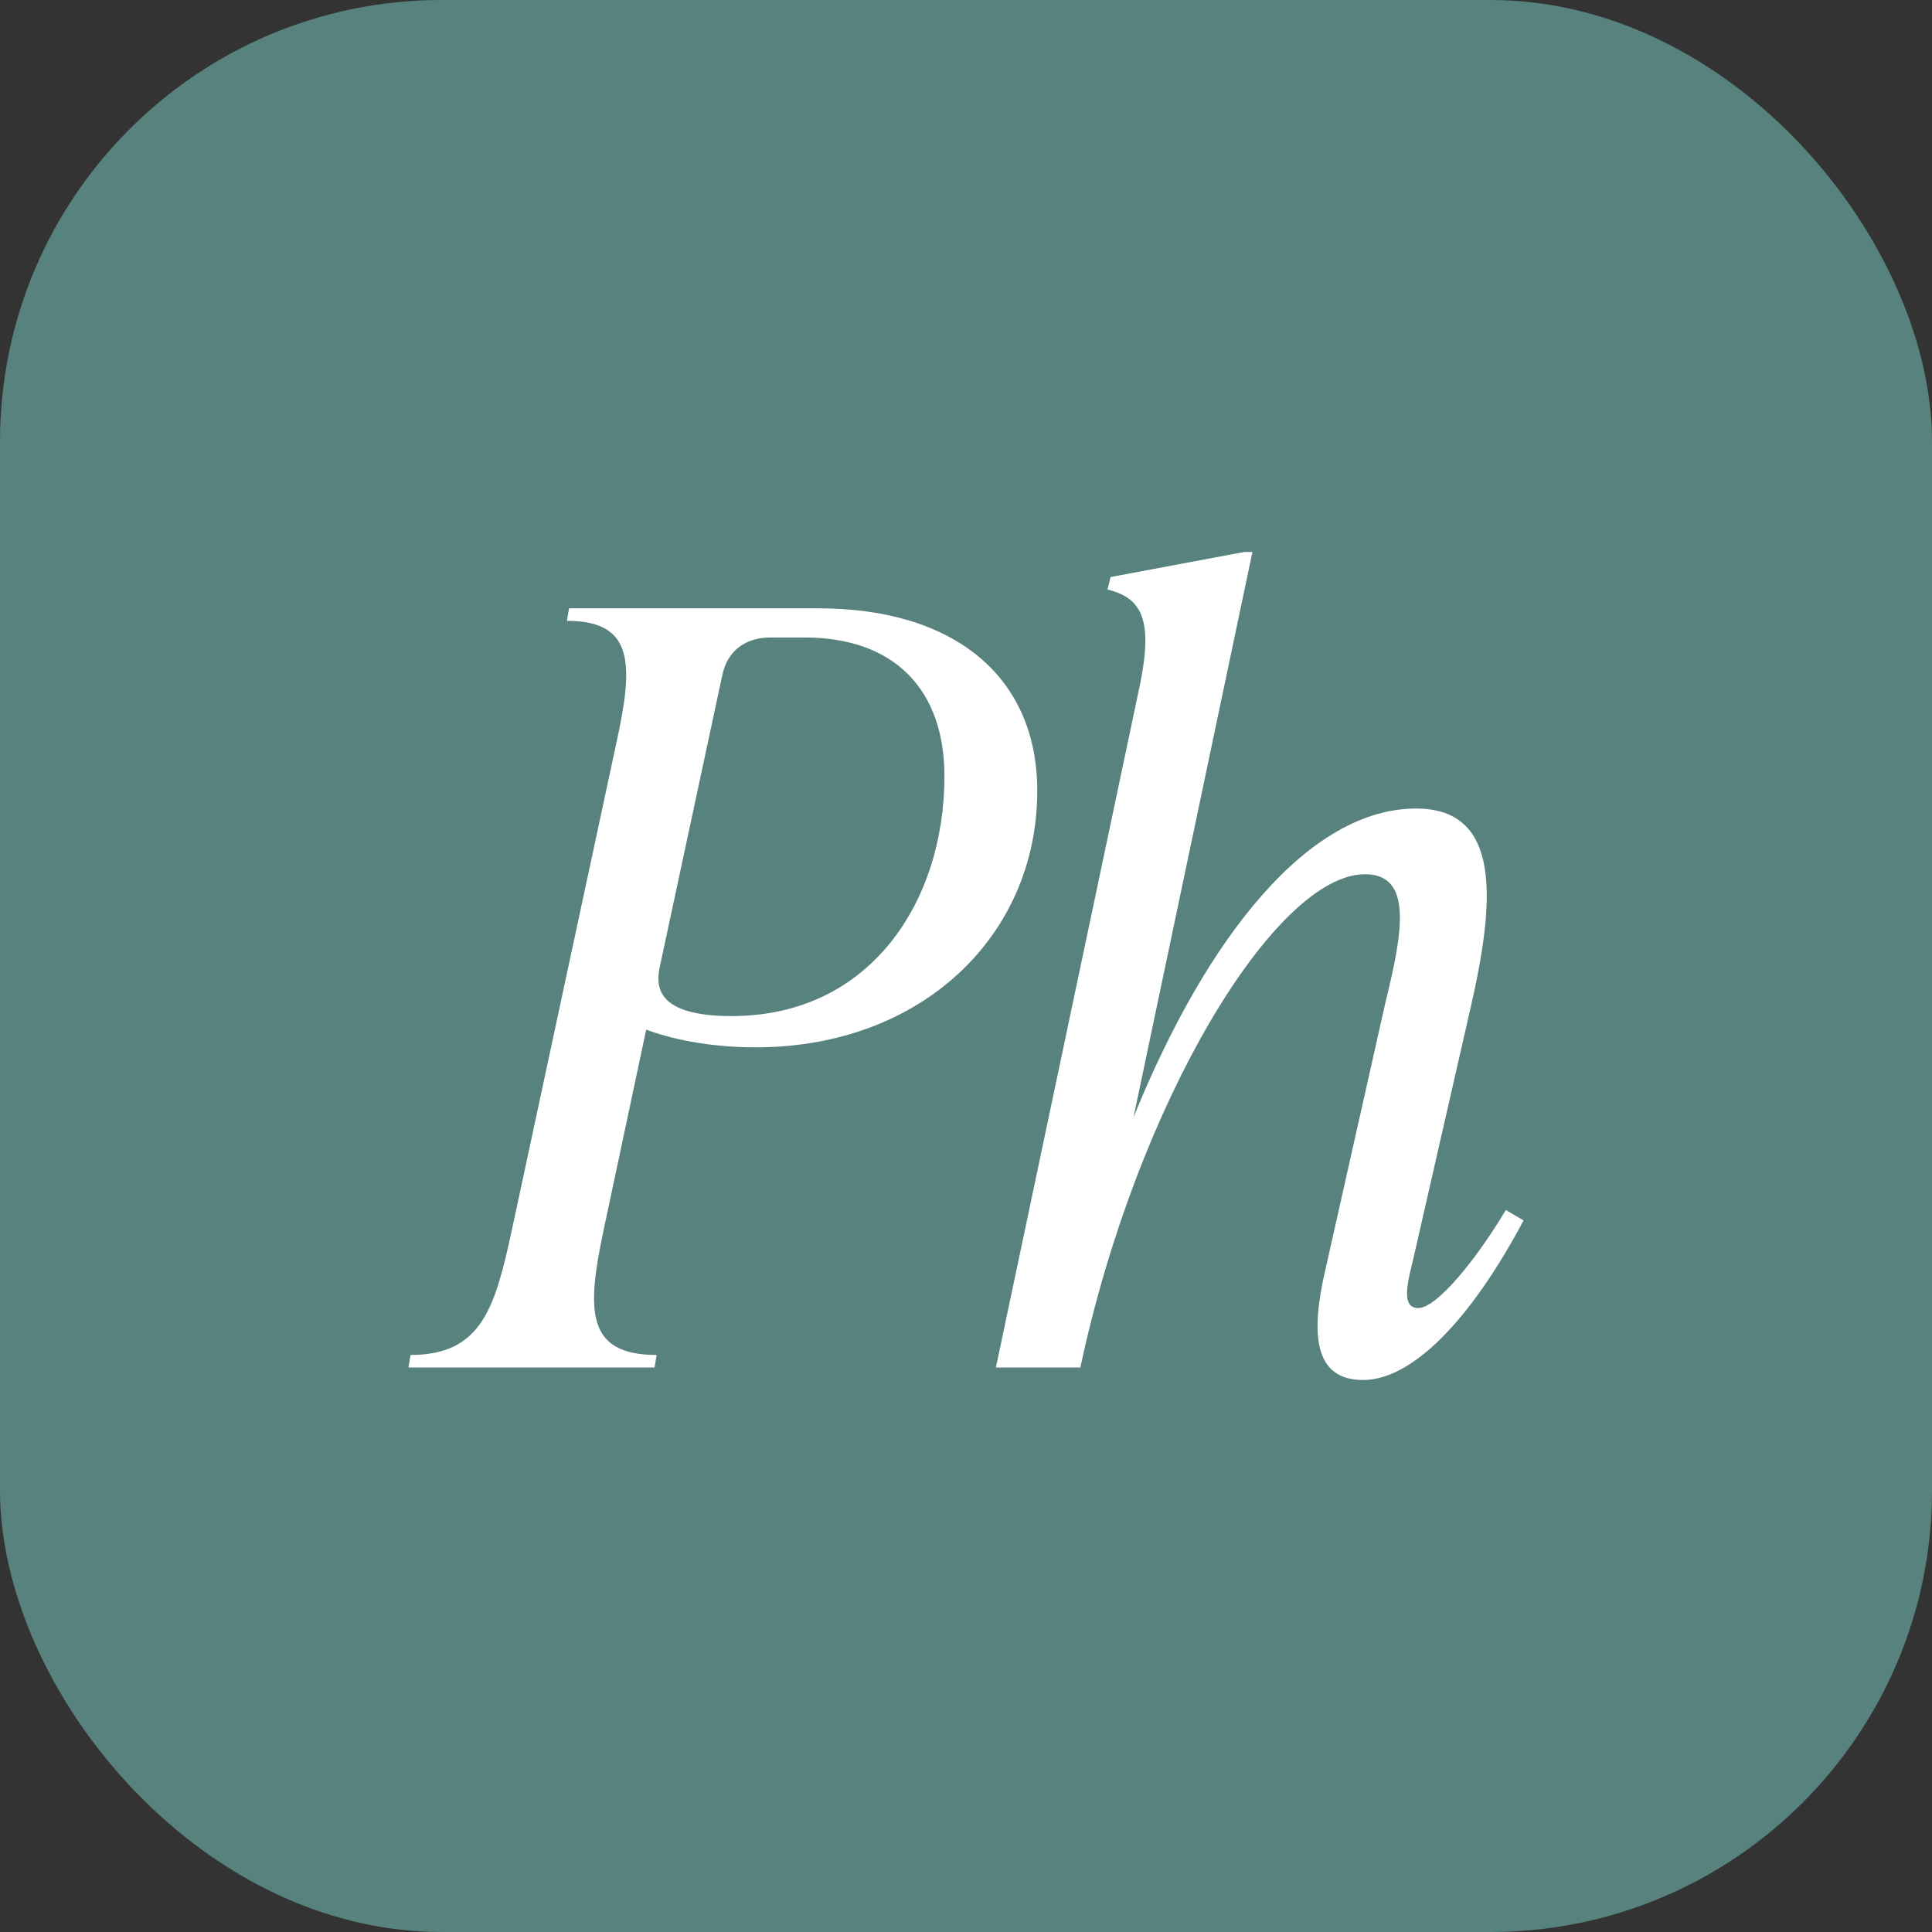 <?xml version="1.0" encoding="UTF-8"?> <svg xmlns="http://www.w3.org/2000/svg" width="70" height="70" viewBox="0 0 70 70" fill="none"><rect x="0" y="0" width="70" height="70" fill="#333333" stroke="none"/><rect width="70" height="70" rx="16" fill="#58827E"></rect><path d="M54.559 43.841L55.201 44.219C53.274 47.846 51.159 50 49.383 50C47.569 50 47.494 48.262 48.023 45.995L50.214 36.247C50.819 33.791 51.196 31.675 49.458 31.675C46.209 31.675 41.184 39.95 39.144 49.547H36.083L41.297 24.836C41.788 22.456 41.373 21.663 40.126 21.36L40.239 20.907L45.075 20H45.378L41.07 40.479C43.753 33.867 47.456 29.295 51.31 29.295C54.408 29.295 54.181 32.62 53.274 36.549L51.196 45.655C50.97 46.562 50.781 47.393 51.385 47.393C52.065 47.393 53.501 45.617 54.559 43.841Z" fill="white"></path><path d="M20.617 22.04H29.647C34.597 22.04 37.582 24.534 37.582 28.652C37.582 33.904 33.388 37.947 27.38 37.947C25.604 37.947 24.206 37.607 23.413 37.305L21.864 44.597C21.259 47.468 21.221 49.093 23.791 49.093L23.715 49.547H14.798L14.874 49.093C17.443 49.093 17.934 47.393 18.539 44.597L22.317 26.99C22.959 24.081 22.997 22.494 20.541 22.494L20.617 22.04ZM26.511 36.814C31.536 36.814 34.219 32.657 34.219 28.123C34.219 24.987 32.405 23.098 29.156 23.098H27.909C27.04 23.098 26.36 23.552 26.171 24.459L23.904 35.038C23.753 35.756 23.791 36.814 26.511 36.814Z" fill="white"></path></svg> 
